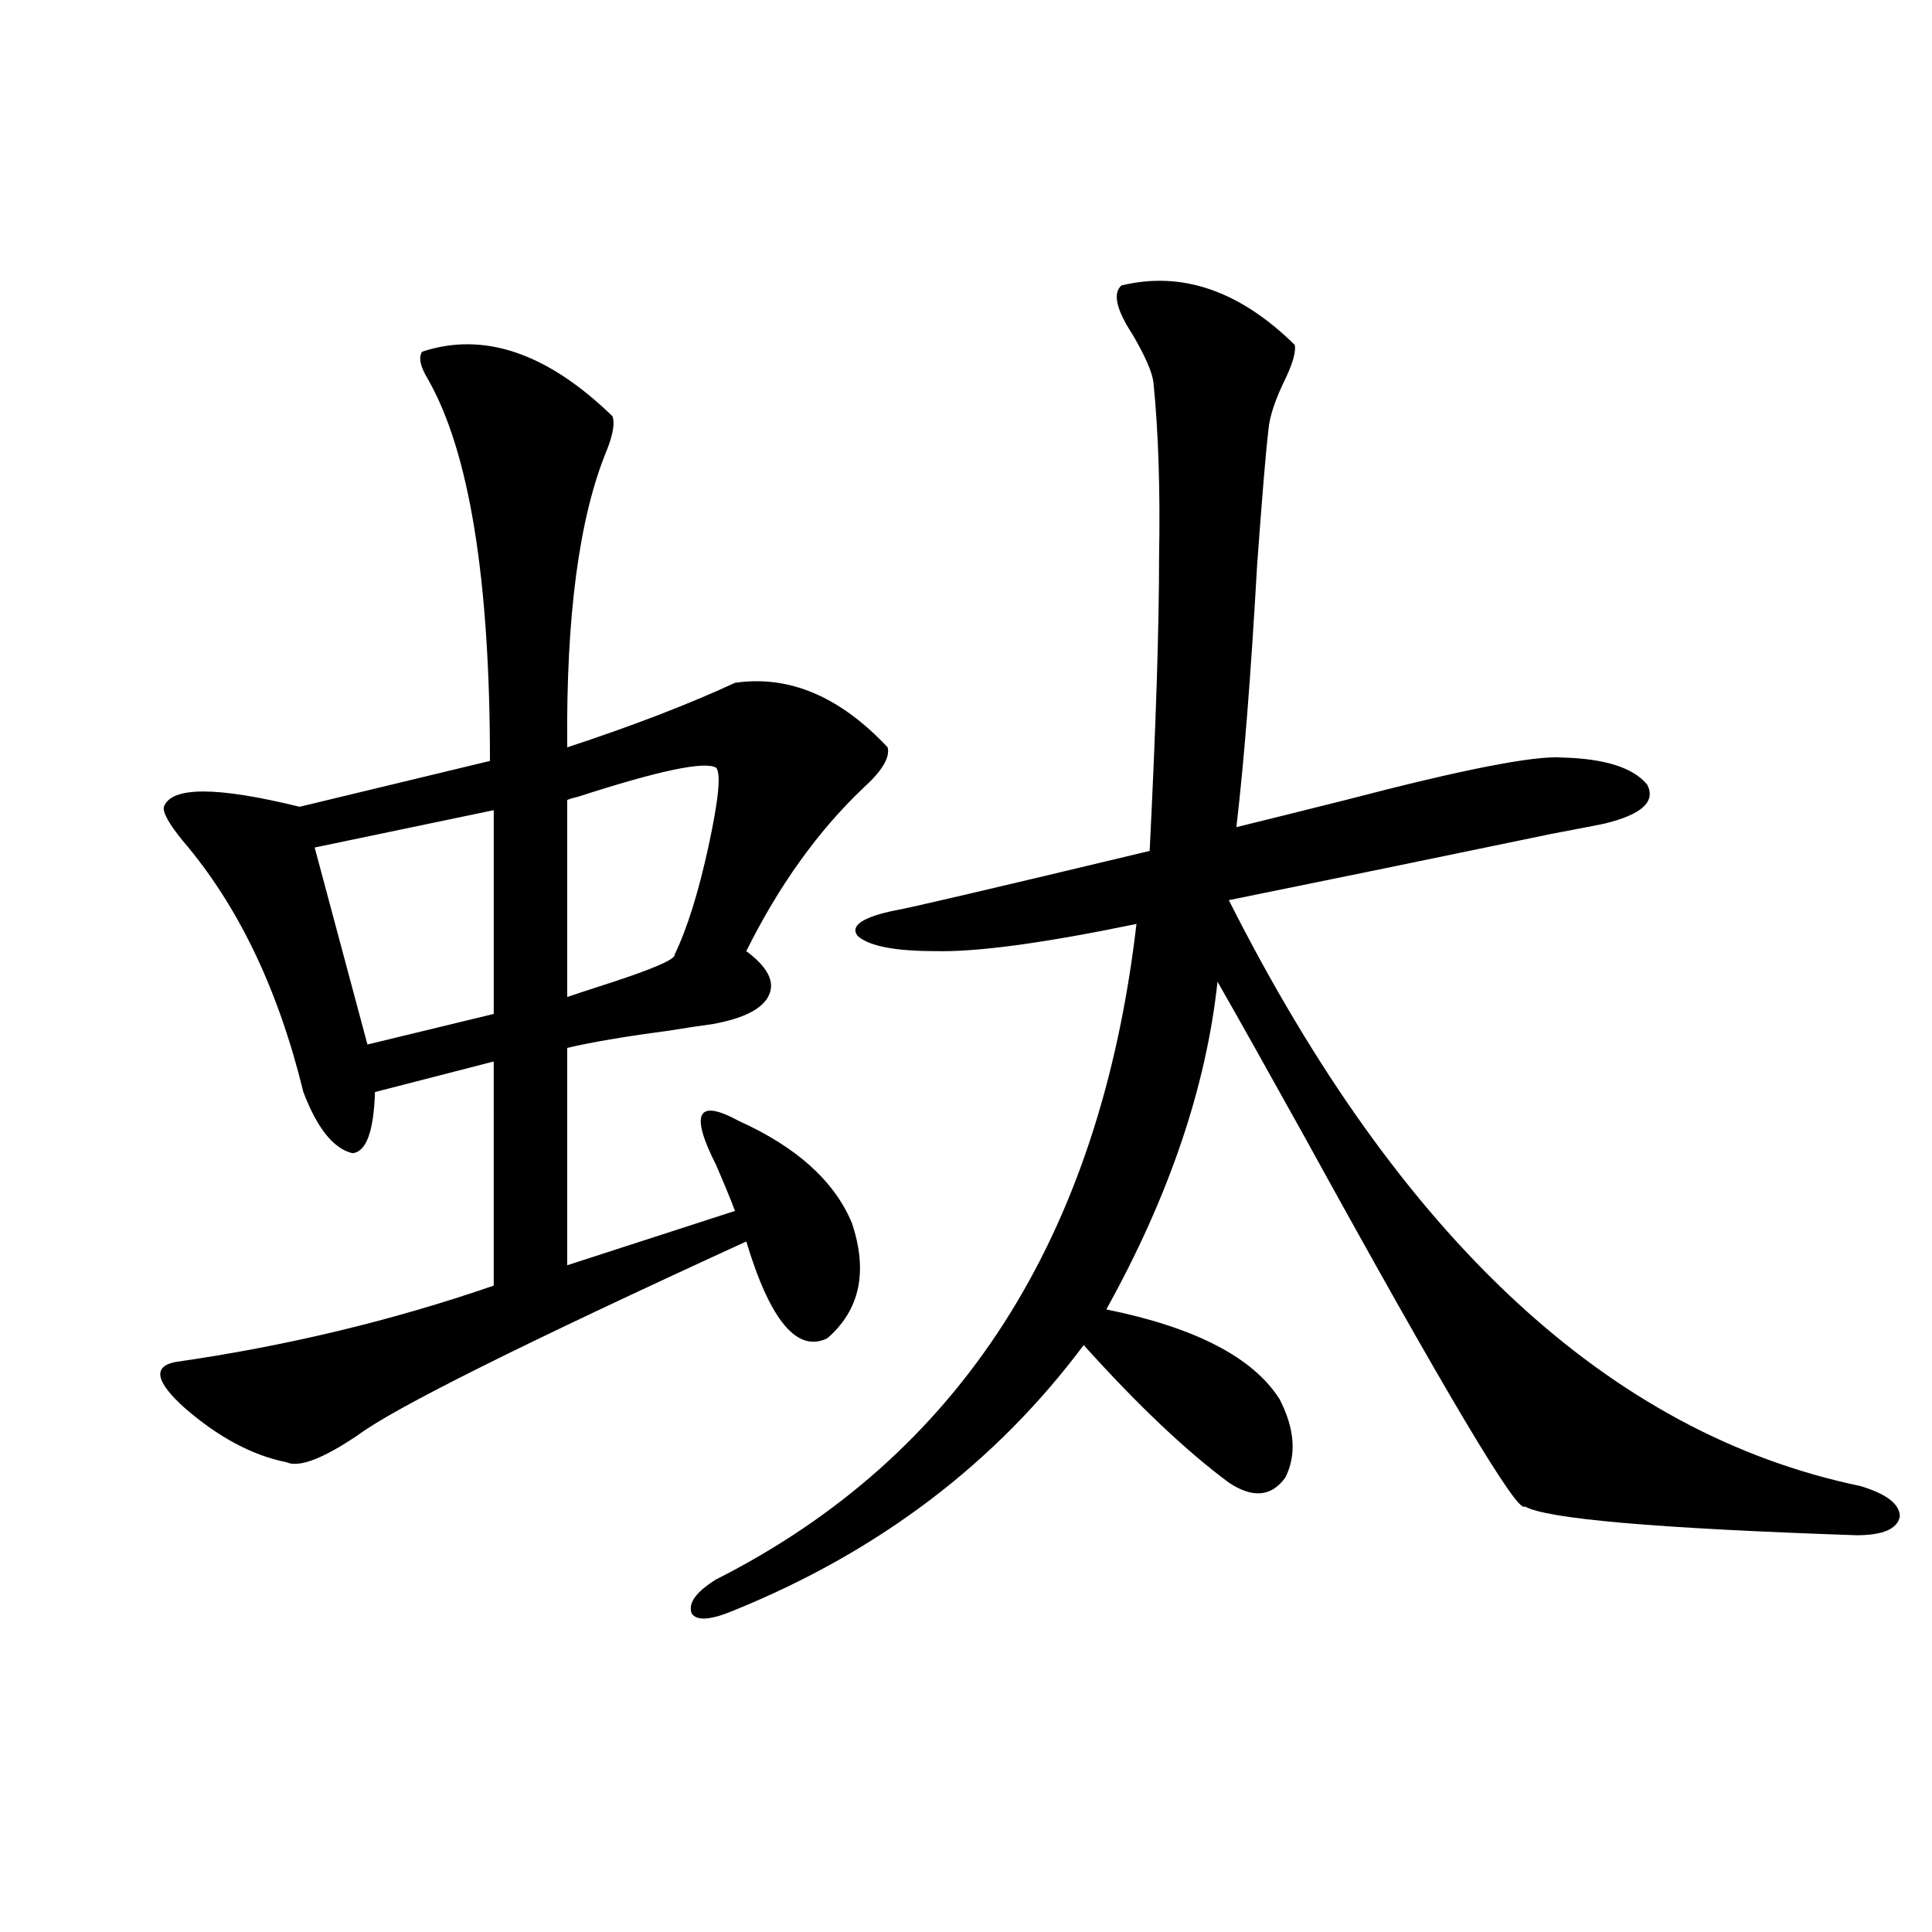 <?xml version="1.0" encoding="utf-8"?>
<!-- Generator: Adobe Illustrator 16.0.0, SVG Export Plug-In . SVG Version: 6.00 Build 0)  -->
<!DOCTYPE svg PUBLIC "-//W3C//DTD SVG 1.1//EN" "http://www.w3.org/Graphics/SVG/1.1/DTD/svg11.dtd">
<svg version="1.1" id="图层_1" xmlns="http://www.w3.org/2000/svg" xmlns:xlink="http://www.w3.org/1999/xlink" x="0px" y="0px"
	 width="1000px" height="1000px" viewBox="0 0 1000 1000" enable-background="new 0 0 1000 1000" xml:space="preserve">
<path d="M218.482,182.039c31.859-10.547,64.709,0.591,98.534,33.398c1.296,3.516,0.32,9.38-2.927,17.578
	c-14.313,34.579-21.143,85.845-20.487,153.809c33.811-11.124,62.758-22.261,86.827-33.398c27.957-4.093,54.298,7.031,79.022,33.398
	c1.296,5.273-2.927,12.305-12.683,21.094c-23.414,22.274-43.581,50.399-60.486,84.375c11.052,8.212,14.954,15.82,11.707,22.852
	c-3.262,7.031-13.018,12.017-29.268,14.941c-4.558,0.591-12.362,1.758-23.414,3.516c-22.118,2.938-39.358,5.864-51.706,8.789v112.5
	l86.827-28.125c-1.951-5.273-5.213-13.184-9.756-23.73c-13.658-26.944-9.756-34.565,11.707-22.852
	c29.908,13.485,49.42,31.063,58.535,52.734c8.445,25.2,4.223,45.126-12.683,59.766c-15.609,7.622-29.603-9.077-41.95-50.098
	c-115.119,52.734-182.114,86.133-200.971,100.195c-18.216,12.305-30.578,17.001-37.072,14.063
	c-17.561-3.516-35.121-12.882-52.682-28.125c-14.969-13.472-16.585-21.382-4.878-23.73c57.225-8.198,112.192-21.382,164.874-39.551
	V549.422l-61.462,15.82c-0.655,20.517-4.558,31.063-11.707,31.641c-9.756-2.335-18.216-12.882-25.365-31.641
	c-13.018-53.312-33.825-96.68-62.438-130.078c-7.164-8.789-10.411-14.64-9.756-17.578c3.902-10.547,27.316-10.547,70.242,0
	l98.534-23.73c0-94.331-10.731-160.249-32.194-197.754C217.507,189.661,216.531,184.978,218.482,182.039z M255.555,419.344
	l-92.681,19.336l27.316,101.953l65.364-15.82V419.344z M370.674,397.371c-5.854-3.516-29.603,1.47-71.218,14.941
	c-2.606,0.591-4.558,1.181-5.854,1.758v101.953c5.198-1.758,12.348-4.093,21.463-7.031c23.414-7.608,34.786-12.593,34.146-14.941
	c6.494-13.472,12.348-32.218,17.561-56.25C371.97,413.782,373.266,400.31,370.674,397.371z M580.425,147.762
	c31.219-7.608,61.127,2.637,89.754,30.762c0.641,3.516-0.976,9.38-4.878,17.578c-5.213,10.547-8.14,19.336-8.78,26.367
	c-1.311,11.138-3.262,34.579-5.854,70.313c-3.262,57.431-6.829,102.544-10.731,135.352c14.299-3.516,33.17-8.198,56.584-14.063
	c60.486-15.82,97.879-23.14,112.192-21.973c22.104,0.591,36.737,5.273,43.901,14.063c4.543,8.789-2.927,15.532-22.438,20.215
	c-5.854,1.181-14.969,2.938-27.316,5.273c-59.19,12.305-114.799,23.73-166.825,34.277
	c88.443,175.204,197.389,276.278,326.821,303.223c13.658,4.106,20.487,9.38,20.487,15.82c-1.311,6.454-8.78,9.668-22.438,9.668
	c-103.412-3.516-160.651-8.487-171.703-14.941c-3.262,4.696-41.31-59.175-114.144-191.602
	c-18.871-33.976-33.825-60.645-44.877-79.98c-5.854,54.492-25.045,111.044-57.56,169.629c46.173,9.38,76.096,24.911,89.754,46.582
	c7.805,15.243,8.78,28.716,2.927,40.43c-7.164,9.97-16.92,10.849-29.268,2.637c-22.118-16.397-47.163-40.128-75.12-71.191
	c-45.532,60.946-105.698,106.649-180.483,137.109c-12.362,5.273-19.847,5.851-22.438,1.758c-1.951-5.273,2.271-11.138,12.683-17.578
	C496.845,753.63,569.358,640.54,588.229,478.23c-48.139,9.97-82.925,14.653-104.388,14.063c-20.822,0-34.146-2.637-39.999-7.91
	c-3.902-5.273,2.592-9.668,19.512-13.184c4.543-0.577,48.444-10.835,131.704-30.762c3.247-65.039,4.878-115.714,4.878-152.051
	c0.641-34.565-0.335-64.737-2.927-90.527c-0.655-5.273-4.237-13.472-10.731-24.609C577.818,160.368,575.867,151.868,580.425,147.762
	z"/>
</svg>
